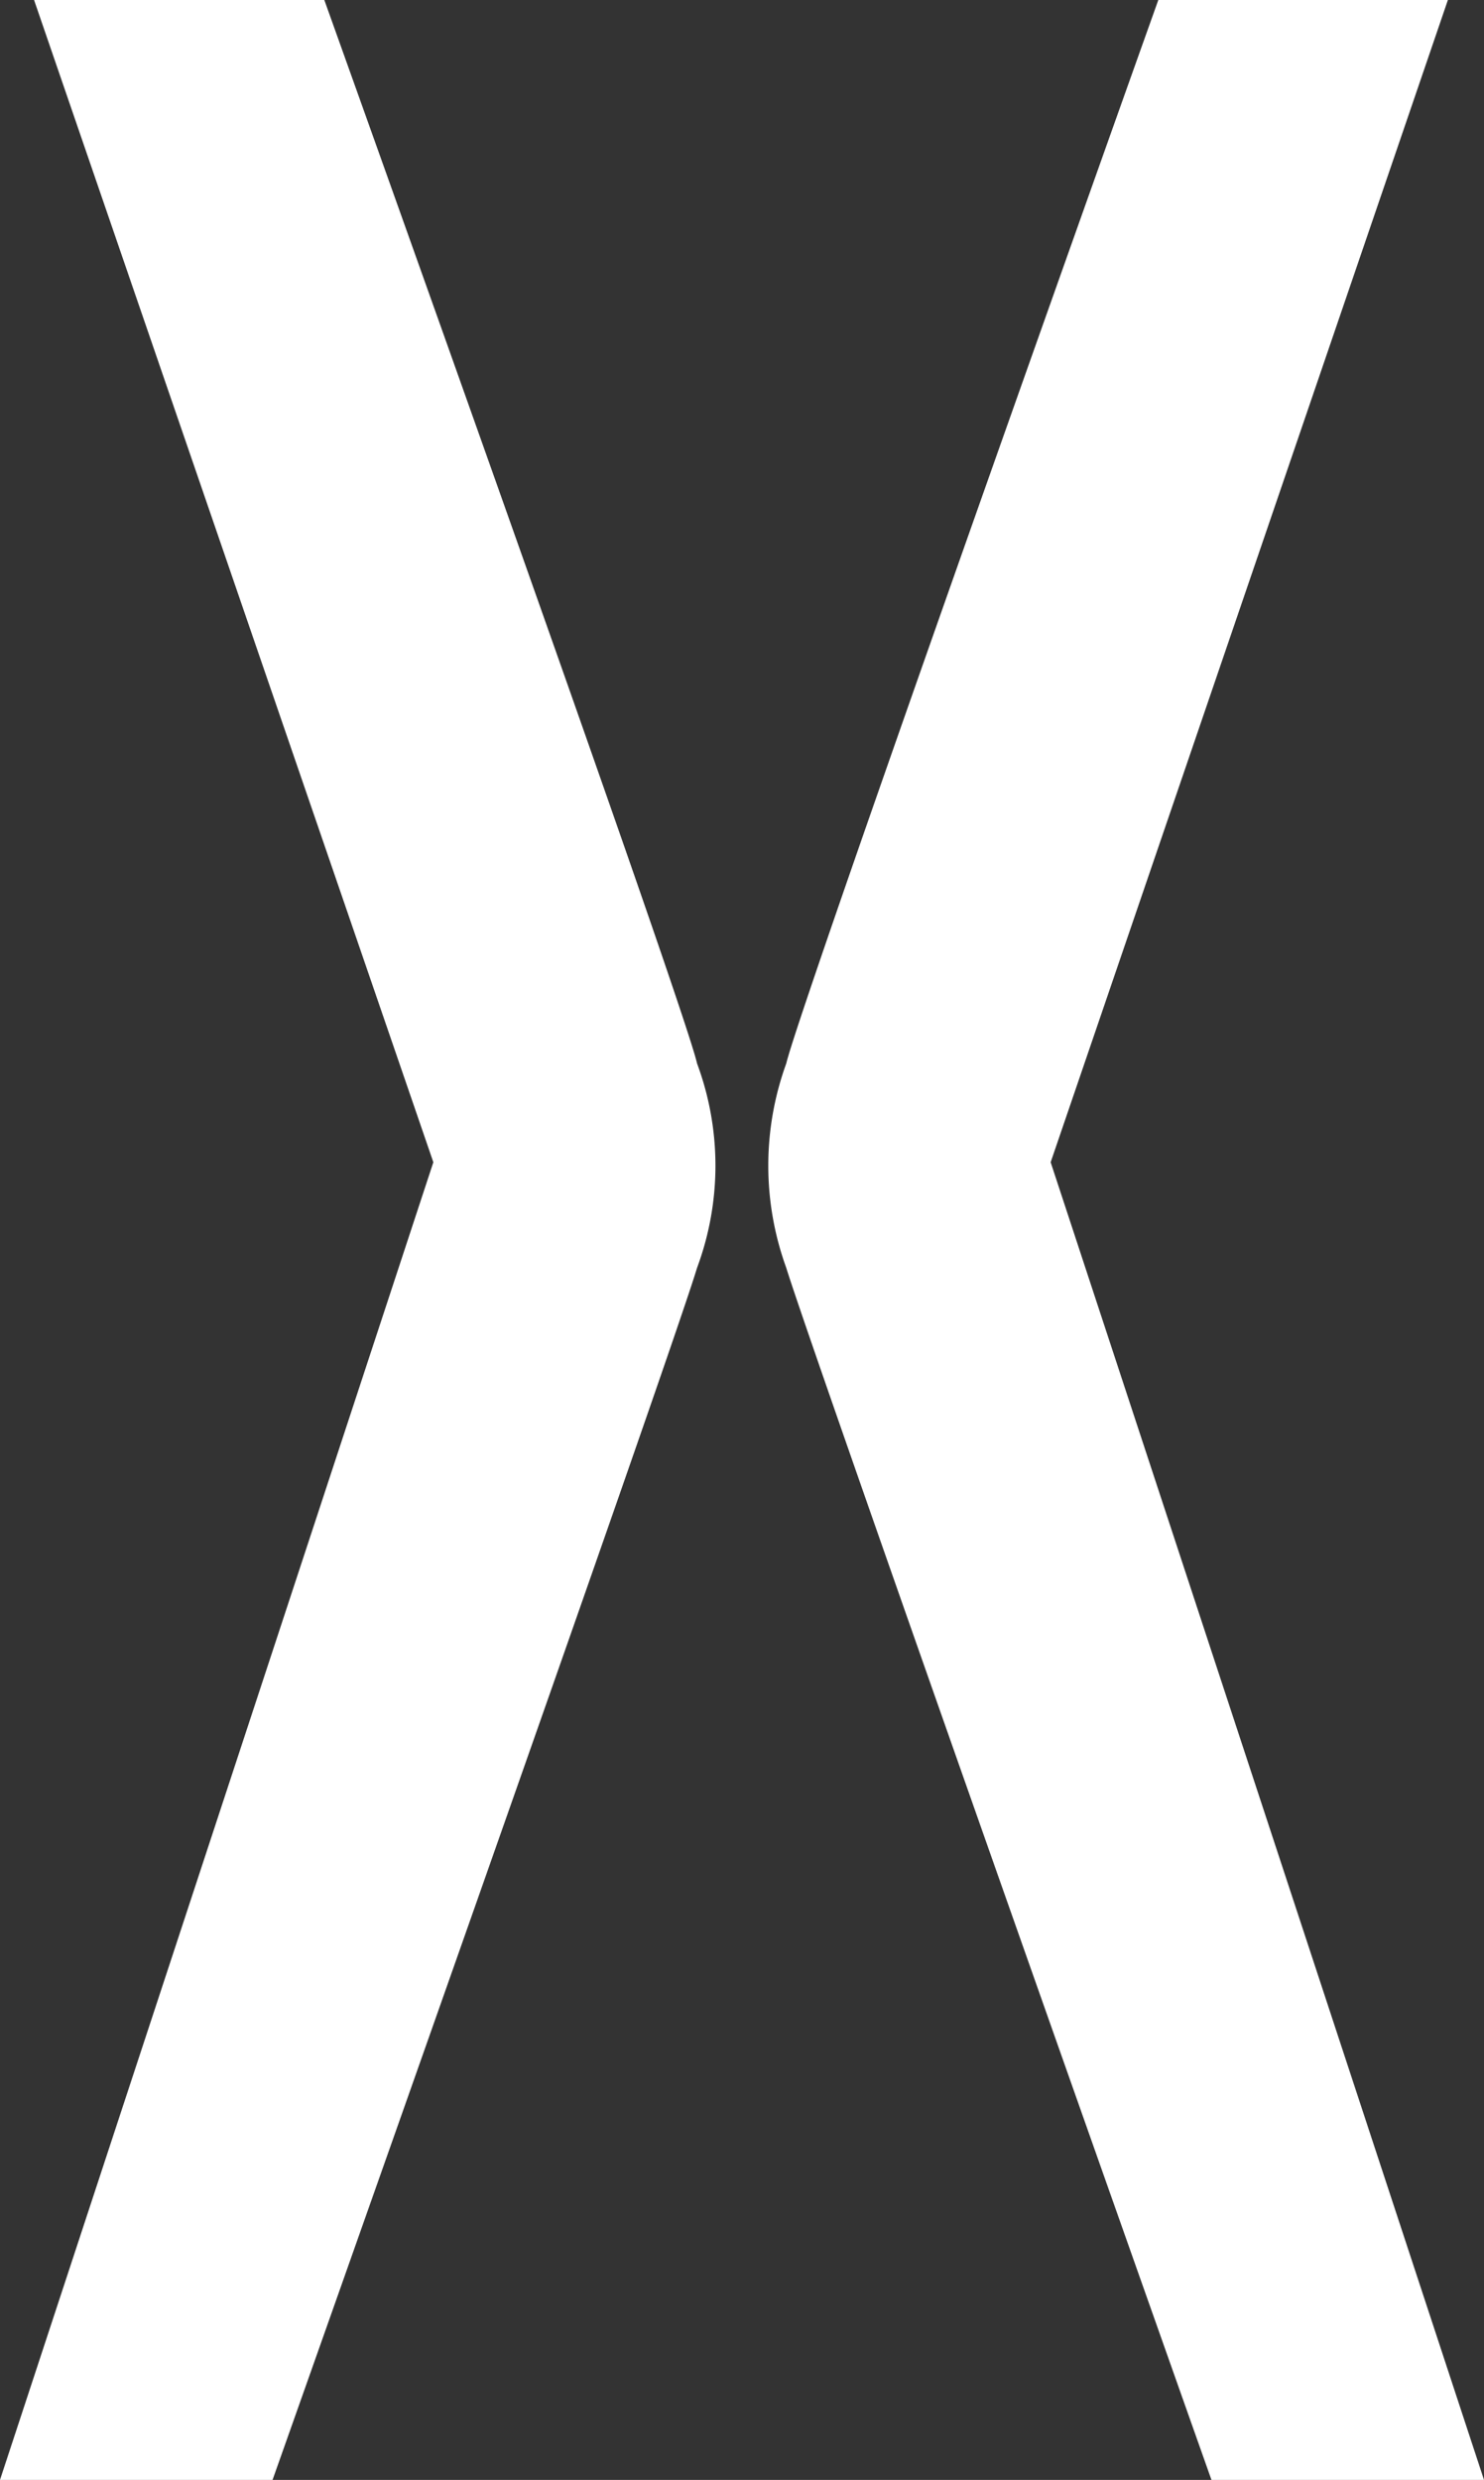 <svg xmlns="http://www.w3.org/2000/svg" viewBox="0 0 21.78 36.38"><rect x="0" y="0" width="21.78" height="36.38" fill="#333333" stroke="none"/><defs><style>.cls-1{fill:#fff;}</style></defs><title>x-1</title><g id="Layer_2" data-name="Layer 2"><g id="Layer_1-2" data-name="Layer 1"><path class="cls-1" d="M4.76,0H.5L6.36,17.05,0,36.38H4S9.87,19.81,10.23,18.6a4.3,4.3,0,0,0,0-3C10.05,14.77,4.76,0,4.76,0Z"></path><path class="cls-1" d="M17,0h4.25L15.42,17.05l6.36,19.33h-4S11.91,19.81,11.54,18.6a4.39,4.39,0,0,1,0-3C11.73,14.77,17,0,17,0Z"></path></g></g></svg>